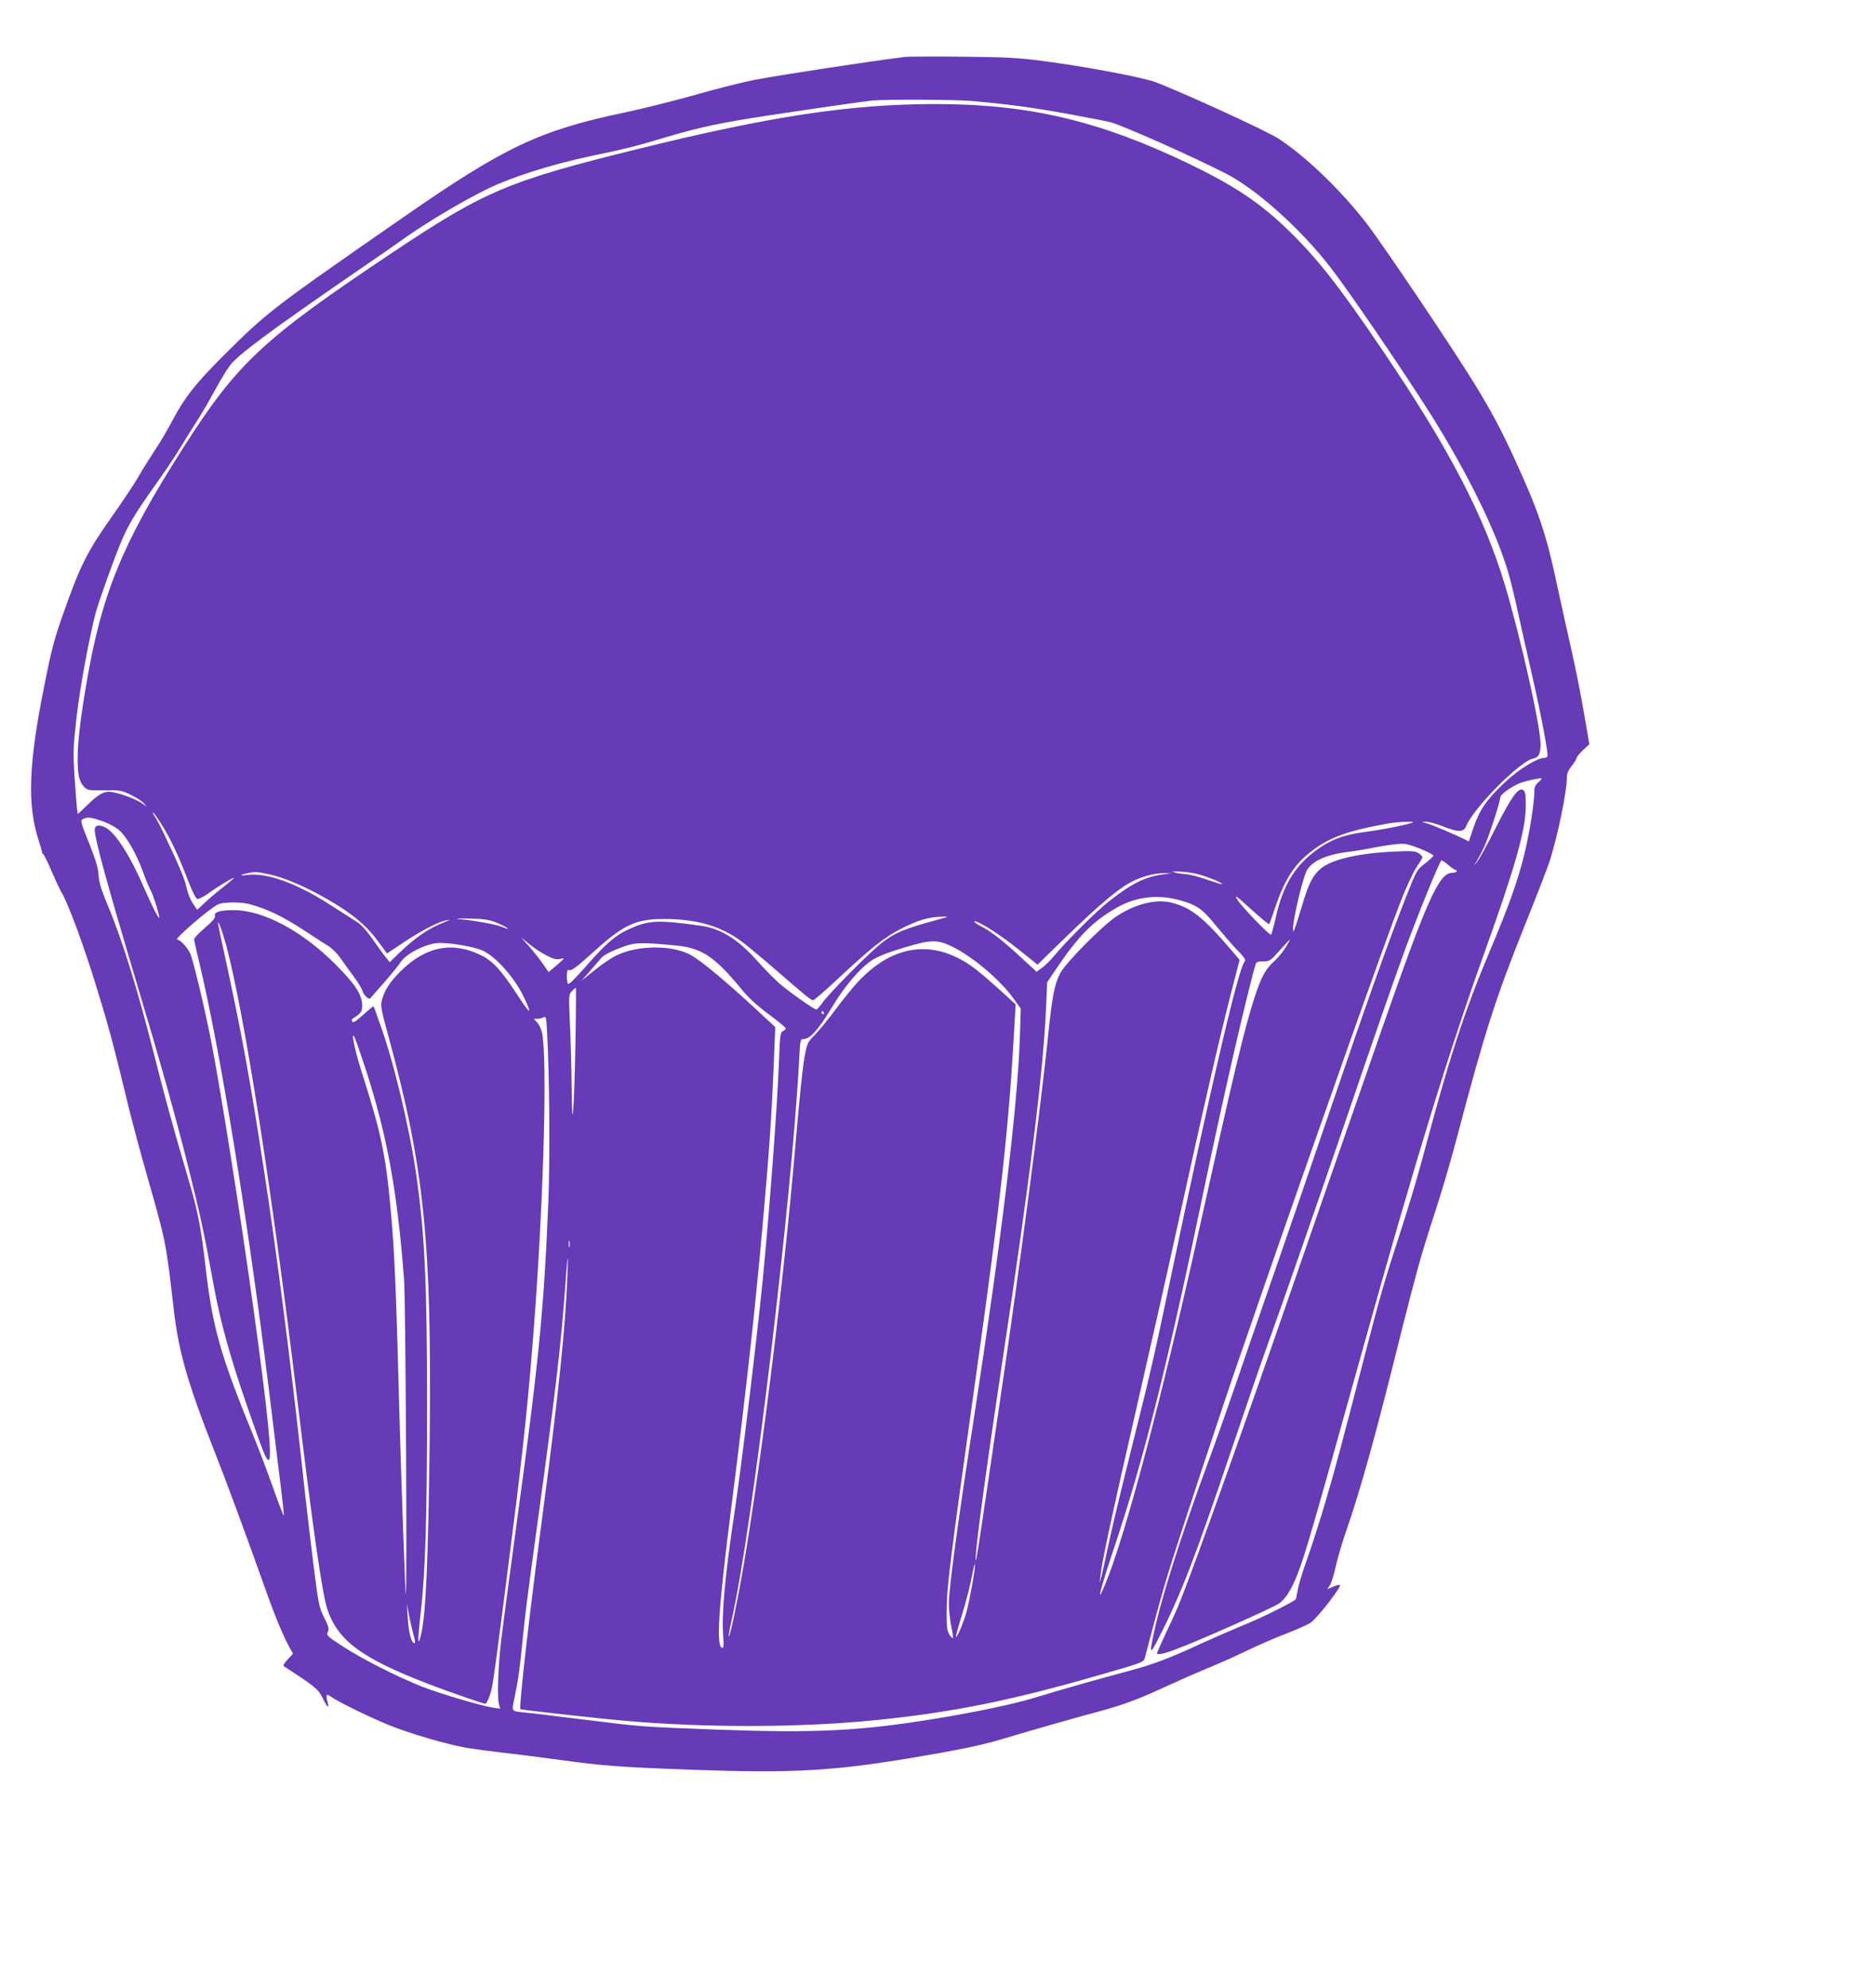 <?xml version="1.0" standalone="no"?>
<!DOCTYPE svg PUBLIC "-//W3C//DTD SVG 20010904//EN"
 "http://www.w3.org/TR/2001/REC-SVG-20010904/DTD/svg10.dtd">
<svg version="1.0" xmlns="http://www.w3.org/2000/svg"
 width="1208pt" height="1280pt" viewBox="0 0 1208 1280"
 preserveAspectRatio="xMidYMid meet">
<g transform="translate(0,1280) scale(0.1,-0.1)"
fill="#673ab7" stroke="none">
<path d="M5830 12434 c-239 -30 -808 -117 -975 -149 -71 -14 -240 -56 -375
-95 -135 -38 -342 -90 -460 -115 -541 -113 -772 -222 -1410 -665 -858 -595
-889 -619 -1166 -895 -181 -180 -256 -274 -337 -429 -31 -58 -82 -145 -115
-193 -32 -49 -79 -124 -104 -168 -25 -44 -105 -163 -177 -265 -149 -211 -197
-307 -304 -612 -56 -156 -76 -232 -121 -460 -103 -509 -112 -775 -35 -1005 12
-38 21 -70 20 -72 -2 -2 2 -7 7 -10 5 -3 29 -51 52 -106 24 -55 53 -118 66
-140 47 -82 146 -350 228 -619 78 -253 107 -362 212 -796 20 -80 67 -255 105
-389 131 -460 126 -435 179 -891 31 -266 89 -468 265 -915 78 -197 206 -546
306 -827 71 -203 130 -347 172 -423 l24 -42 -35 -38 c-20 -21 -31 -40 -25 -43
201 -130 222 -147 250 -204 32 -65 46 -75 31 -22 -12 46 -6 51 29 26 44 -31
244 -129 365 -178 130 -54 381 -127 504 -148 49 -8 154 -22 234 -31 80 -9 240
-29 355 -45 298 -41 394 -48 898 -66 604 -21 866 -7 1367 76 298 50 456 82
580 119 208 62 522 152 649 185 151 41 254 80 451 172 74 34 187 83 250 109
63 26 174 75 245 110 72 34 186 84 255 110 68 26 136 57 151 68 52 41 198 231
187 242 -3 3 -22 -2 -43 -11 l-38 -16 17 26 c9 15 26 68 37 119 10 50 44 164
75 252 89 258 186 608 350 1270 36 143 81 316 100 385 36 130 42 150 143 465
33 105 83 278 111 385 178 676 247 894 438 1371 72 178 142 360 157 404 53
159 115 459 115 556 0 19 11 44 31 68 17 21 31 45 32 53 2 7 20 30 42 50 l39
36 -33 193 c-18 107 -54 291 -81 409 -27 118 -72 322 -100 452 -63 298 -118
459 -265 778 -87 191 -153 314 -261 490 -135 221 -592 900 -697 1035 -162 210
-394 433 -567 544 -81 52 -644 309 -795 364 -88 31 -449 99 -710 133 -174 23
-244 26 -530 29 -181 2 -346 1 -365 -1z m425 -284 c238 -21 394 -42 630 -85
132 -24 254 -48 270 -53 93 -28 525 -220 738 -329 197 -101 480 -354 673 -603
125 -161 466 -662 647 -948 238 -379 425 -761 500 -1022 14 -47 42 -161 62
-255 21 -93 61 -276 91 -405 62 -274 106 -508 98 -521 -3 -5 -12 -9 -21 -9
-46 0 -168 -76 -257 -161 -114 -108 -158 -172 -198 -288 l-30 -89 -27 14 c-56
28 -208 93 -241 102 l-35 10 30 1 c17 0 64 -13 105 -29 100 -40 134 -40 151 1
48 117 343 415 429 434 38 8 50 31 50 94 0 114 -126 676 -227 1016 -135 451
-359 883 -791 1520 -278 411 -424 597 -609 775 -183 177 -343 283 -638 426
-577 277 -1030 384 -1634 384 -543 0 -1059 -78 -1916 -290 -835 -206 -983
-269 -1585 -671 -831 -555 -992 -706 -1342 -1255 -392 -615 -525 -941 -623
-1524 -38 -222 -55 -371 -55 -475 0 -103 10 -148 41 -181 21 -22 29 -24 130
-22 103 1 112 -1 172 -30 35 -17 72 -41 83 -54 l19 -22 -31 22 c-35 24 -119
57 -180 70 -56 13 -91 -3 -169 -79 l-64 -61 -5 34 c-2 18 -10 112 -16 208 -10
164 -9 188 14 390 22 189 79 497 121 660 17 66 120 355 164 459 47 111 87 179
213 357 63 88 139 200 168 250 30 49 78 127 108 173 30 46 81 134 114 195 33
61 76 132 95 158 50 70 250 219 823 613 113 77 257 177 320 222 134 94 347
221 503 299 156 79 421 164 677 218 250 53 279 60 500 126 206 61 352 92 645
136 343 52 624 92 675 97 101 8 523 6 635 -3z m3653 -4385 c-21 -18 -28 -33
-28 -59 0 -76 -32 -278 -67 -416 -38 -156 -101 -333 -208 -585 -176 -417 -268
-697 -450 -1380 -31 -115 -94 -325 -140 -465 -93 -284 -130 -411 -215 -740
-166 -642 -204 -783 -264 -986 -36 -121 -88 -285 -116 -363 -28 -78 -56 -168
-62 -199 -6 -31 -12 -62 -13 -67 -4 -14 -226 -125 -360 -178 -60 -25 -173 -74
-250 -109 -199 -93 -311 -135 -460 -175 -192 -51 -462 -127 -609 -173 -134
-41 -369 -91 -631 -134 -495 -82 -786 -96 -1425 -72 -493 19 -463 16 -865 66
-170 21 -340 42 -377 45 -77 8 -74 3 -53 103 23 110 33 186 50 359 15 159 30
274 101 793 113 822 147 1117 174 1490 15 210 19 232 14 70 -12 -323 -57 -761
-154 -1495 -91 -687 -160 -1288 -149 -1300 5 -4 494 -59 669 -74 520 -47 1149
-45 1630 5 489 50 856 124 1426 288 282 81 288 83 296 112 4 16 29 108 54 204
25 96 68 249 96 340 51 170 366 1122 456 1380 28 80 89 255 135 390 369 1065
811 2314 904 2550 35 91 82 192 103 224 22 33 40 63 40 67 0 5 -11 16 -25 25
-22 15 -45 16 -158 11 -226 -10 -400 -50 -470 -108 -54 -45 -81 -97 -127 -254
-23 -77 -45 -144 -49 -148 -25 -26 41 288 80 380 27 64 126 111 269 128 30 3
116 17 190 32 89 16 149 23 179 19 46 -6 181 -63 181 -76 0 -4 -24 -26 -53
-49 -53 -40 -55 -44 -120 -208 -126 -320 -258 -692 -522 -1468 -90 -264 -238
-696 -330 -960 -92 -264 -202 -583 -245 -710 -43 -126 -119 -342 -170 -480
-192 -521 -322 -932 -369 -1173 -19 -92 -11 -90 41 13 143 280 235 520 471
1220 91 270 193 567 227 660 82 224 327 929 500 1435 193 567 320 931 380
1095 92 252 232 595 242 595 6 0 26 -13 45 -30 18 -16 38 -30 43 -30 6 0 10
-4 10 -10 0 -5 -13 -10 -29 -10 -85 0 -162 -172 -460 -1027 -114 -326 -651
-1873 -704 -2028 -96 -278 -399 -1131 -480 -1350 -114 -307 -119 -319 -193
-476 -35 -75 -64 -140 -64 -143 0 -13 43 -5 117 23 140 51 637 272 671 298 43
32 78 89 117 188 50 127 94 279 436 1505 329 1178 541 1865 769 2500 196 546
264 785 265 939 0 80 -3 95 -18 105 -30 18 -77 -48 -179 -251 -50 -100 -102
-194 -115 -210 l-25 -28 22 32 c11 18 34 61 49 95 30 67 101 285 101 311 0 18
46 55 107 86 35 17 106 35 158 40 6 0 -2 -11 -17 -24z m-8872 -266 c56 -86
112 -205 173 -364 29 -75 52 -121 62 -123 9 -1 38 13 65 32 63 46 166 108 170
103 2 -1 -27 -26 -64 -55 -37 -28 -91 -74 -120 -101 l-52 -49 -28 41 c-16 23
-34 69 -41 102 -11 55 -44 133 -142 340 -21 44 -47 95 -59 113 -12 17 -19 32
-16 32 4 0 27 -32 52 -71z m-364 9 c31 -11 74 -35 95 -53 48 -41 113 -155 154
-269 17 -49 40 -103 50 -120 16 -28 62 -176 54 -176 -7 0 -44 72 -89 175 -99
230 -194 377 -261 409 -40 19 -65 12 -65 -18 0 -56 83 -359 260 -951 156 -520
256 -875 340 -1210 74 -293 103 -424 165 -765 42 -233 106 -465 215 -780 106
-306 124 -350 140 -350 25 0 -5 303 -96 960 -83 604 -212 1417 -275 1740 -44
223 -117 527 -135 563 -21 42 -64 87 -83 87 -24 0 199 194 261 226 32 17 146
18 203 3 115 -31 212 -77 359 -173 61 -40 130 -85 153 -99 23 -15 56 -48 74
-74 18 -26 56 -80 85 -118 29 -39 56 -83 59 -98 6 -23 42 -56 49 -45 1 2 40
46 87 99 46 53 96 114 110 136 35 53 157 115 237 121 69 5 230 -22 289 -48 88
-39 214 -183 273 -314 49 -107 34 -98 -49 29 -103 158 -157 217 -234 255 -186
91 -357 56 -519 -105 -66 -66 -100 -118 -118 -181 -11 -38 -8 -57 49 -265 222
-821 271 -1298 258 -2549 -9 -800 -25 -1160 -58 -1284 -20 -75 -20 -25 0 151
30 252 41 624 41 1338 0 790 -15 1103 -71 1490 -44 305 -150 742 -235 970 -14
39 -28 78 -31 88 -3 9 -7 17 -10 17 -3 0 -32 -25 -66 -55 -44 -40 -63 -52 -69
-43 -5 8 -2 17 8 23 49 30 56 42 56 83 -1 68 -45 136 -172 263 -215 215 -465
349 -655 349 -88 0 -128 -12 -121 -38 3 -12 -16 -34 -65 -77 -38 -32 -69 -65
-69 -72 0 -7 14 -71 31 -141 135 -562 311 -1637 449 -2747 89 -721 101 -818
97 -822 -2 -2 -33 76 -67 174 -35 98 -85 232 -112 298 -234 571 -280 734 -328
1159 -23 198 -46 324 -89 472 -16 55 -58 200 -94 324 -36 124 -100 362 -142
530 -109 429 -207 748 -302 973 -40 96 -55 144 -58 190 -2 44 -18 98 -53 187
-69 172 -68 168 -40 180 27 11 51 7 130 -22z m8427 -2 c-12 -11 -189 -47 -299
-61 -148 -19 -233 -51 -332 -125 -134 -101 -208 -225 -253 -427 -13 -58 -27
-108 -30 -111 -8 -9 -196 187 -219 228 -17 30 -7 23 63 -40 97 -88 141 -124
145 -119 1 2 20 54 40 114 61 178 124 274 237 359 115 87 237 130 494 175 51
9 162 14 154 7z m-7359 -337 c77 -17 189 -62 300 -121 196 -105 308 -192 390
-303 l62 -84 105 70 c110 74 226 134 278 144 28 5 27 4 -5 -9 -112 -44 -189
-96 -308 -210 l-52 -51 -25 30 c-14 17 -52 69 -85 117 -38 55 -75 96 -103 113
-23 15 -103 66 -177 113 -212 136 -400 203 -523 189 -60 -8 -57 0 4 12 47 9
55 8 139 -10z m5940 10 c56 -8 190 -60 190 -72 0 -3 -44 11 -97 29 -54 19
-114 34 -133 35 -19 1 -48 5 -65 9 l-30 8 35 1 c19 0 64 -4 100 -10z m-190 -9
c-117 -15 -201 -57 -354 -177 -76 -60 -272 -255 -346 -345 -24 -30 -60 -65
-80 -79 l-35 -26 -100 92 c-126 116 -196 170 -258 201 -27 14 -47 28 -44 31
13 12 156 -77 277 -173 l131 -105 159 155 c256 249 381 352 477 393 64 27 126
41 178 41 l50 -1 -55 -7z m110 -167 c104 -29 145 -57 224 -156 41 -50 103
-122 138 -159 53 -54 63 -69 52 -80 -39 -40 -213 -784 -473 -2023 -113 -538
-129 -607 -256 -1115 -63 -250 -128 -522 -145 -605 -17 -82 -38 -175 -45 -205
l-15 -55 6 50 c10 93 73 385 223 1039 82 358 216 950 296 1316 165 750 241
1077 321 1392 l56 218 -53 62 c-182 214 -265 279 -394 308 -97 22 -231 -13
-347 -91 -93 -62 -330 -302 -362 -367 -38 -75 -52 -153 -81 -437 -41 -402
-184 -1491 -295 -2240 -17 -115 -53 -361 -80 -545 -71 -483 -83 -560 -87 -556
-11 10 62 552 170 1271 180 1191 266 1884 283 2290 l7 160 50 75 c147 219 239
314 393 403 127 74 267 91 414 50z m-1560 -124 c-216 -58 -282 -86 -366 -153
-86 -69 -335 -321 -381 -386 -15 -22 -32 -40 -36 -40 -15 0 -185 120 -244 173
-32 29 -92 90 -134 137 -125 141 -236 211 -364 229 -281 40 -337 37 -468 -23
-86 -39 -147 -92 -283 -248 -72 -81 -104 -112 -108 -101 -10 25 -7 95 4 88 16
-10 48 13 163 117 192 174 270 211 452 211 211 0 366 -45 501 -145 33 -25 130
-105 215 -179 197 -171 231 -199 245 -199 7 0 89 71 182 159 195 181 276 245
382 300 109 56 182 78 270 79 43 1 41 0 -30 -19z m-2849 -17 c30 -12 64 -29
75 -37 12 -9 2 -7 -28 5 -42 18 -172 42 -288 53 -25 3 7 4 70 3 91 -2 127 -7
171 -24z m-1735 -146 c118 -444 293 -1561 458 -2926 105 -866 162 -1261 196
-1358 70 -199 224 -311 650 -475 128 -49 352 -127 365 -127 10 0 33 57 43 106
6 27 27 174 46 325 20 150 56 432 80 624 76 587 113 946 151 1465 57 791 79
1620 46 1798 -5 24 -19 54 -31 68 l-23 24 22 0 c12 0 30 4 40 10 17 8 19 1 24
-103 15 -263 19 -806 8 -1082 -28 -690 -61 -1027 -201 -2050 -43 -319 -89
-661 -101 -760 -22 -186 -29 -378 -16 -429 l8 -28 -46 7 c-75 11 -344 91 -457
135 -159 63 -391 181 -510 259 -103 67 -107 71 -97 94 9 20 5 35 -24 93 -33
66 -36 83 -71 359 -20 160 -52 436 -71 615 -74 677 -165 1386 -245 1905 -92
600 -142 871 -251 1375 -53 243 -53 243 -33 201 8 -19 26 -75 40 -125z m2060
-66 c42 -23 65 -29 86 -25 15 4 28 5 28 2 0 -2 -22 -22 -49 -45 l-48 -41 -40
57 c-22 31 -62 82 -89 112 l-49 55 51 -42 c28 -24 78 -56 110 -73z m4764 52
c-16 -27 -48 -65 -70 -86 -62 -57 -86 -100 -130 -233 -68 -208 -135 -490 -365
-1528 -234 -1056 -468 -1941 -598 -2255 -60 -146 -37 -47 52 219 196 583 348
1190 576 2286 124 599 290 1322 341 1488 4 13 16 17 49 17 41 0 46 4 105 70
34 39 64 70 66 70 2 0 -10 -22 -26 -48z m-2177 16 c131 -54 324 -212 418 -340
l52 -72 -6 -190 c-15 -443 -117 -1287 -296 -2448 -104 -672 -161 -1094 -161
-1193 0 -41 7 -106 15 -146 9 -40 13 -74 11 -76 -2 -3 -13 8 -23 23 -15 24
-18 48 -17 159 1 154 20 303 194 1545 150 1067 202 1536 235 2094 l15 259 -62
57 c-112 102 -182 162 -226 192 -243 168 -493 137 -713 -89 -37 -37 -106 -122
-155 -188 -49 -66 -110 -141 -136 -167 -42 -41 -50 -55 -62 -115 -16 -75 -35
-255 -66 -618 -72 -838 -211 -1967 -330 -2675 -40 -234 -90 -474 -97 -466 -3
2 7 55 21 118 131 585 385 2698 432 3596 7 130 7 132 30 132 40 0 96 63 177
198 82 138 183 258 263 310 24 17 88 44 142 61 214 68 263 74 345 39z m-1739
-7 c157 -17 239 -72 409 -278 46 -57 103 -109 178 -164 60 -45 109 -85 109
-90 0 -5 -8 -13 -19 -18 -16 -9 -19 -29 -25 -193 -12 -310 -60 -952 -106
-1423 -39 -388 -137 -1197 -180 -1480 -62 -412 -85 -660 -73 -803 4 -47 2 -72
-4 -72 -44 0 -29 235 58 920 95 749 149 1235 199 1794 42 464 57 689 71 1007
l11 276 -54 50 c-245 230 -425 381 -497 418 -121 61 -331 59 -466 -4 -33 -15
-99 -59 -145 -97 l-85 -68 55 63 c30 35 62 71 70 81 19 22 65 46 150 77 70 26
127 26 344 4z m-659 -648 c-9 -442 -22 -582 -24 -263 -1 118 -6 301 -11 405
-8 186 -8 191 12 213 12 12 23 22 26 22 2 0 1 -170 -3 -377z m1600 217 c3 -5
1 -10 -4 -10 -6 0 -11 5 -11 10 0 6 2 10 4 10 3 0 8 -4 11 -10z m-2950 -365
c139 -430 204 -790 247 -1355 10 -130 20 -2036 11 -2027 -3 3 -30 758 -38
1052 -25 934 -33 1145 -61 1445 -30 334 -62 484 -184 865 -48 150 -75 286 -44
220 7 -16 38 -106 69 -200z m1312 -1142 c-3 -10 -5 -2 -5 17 0 19 2 27 5 18 2
-10 2 -26 0 -35z m2593 -2176 c-11 -63 -27 -141 -36 -173 -16 -62 -61 -170
-68 -163 -3 2 15 67 39 144 24 77 52 185 62 239 10 54 19 92 21 83 2 -8 -6
-67 -18 -130z m-3597 -324 c10 -32 12 -53 6 -53 -20 0 -38 69 -43 161 l-6 94
14 -75 c7 -41 21 -99 29 -127z"/>
</g>
</svg>
